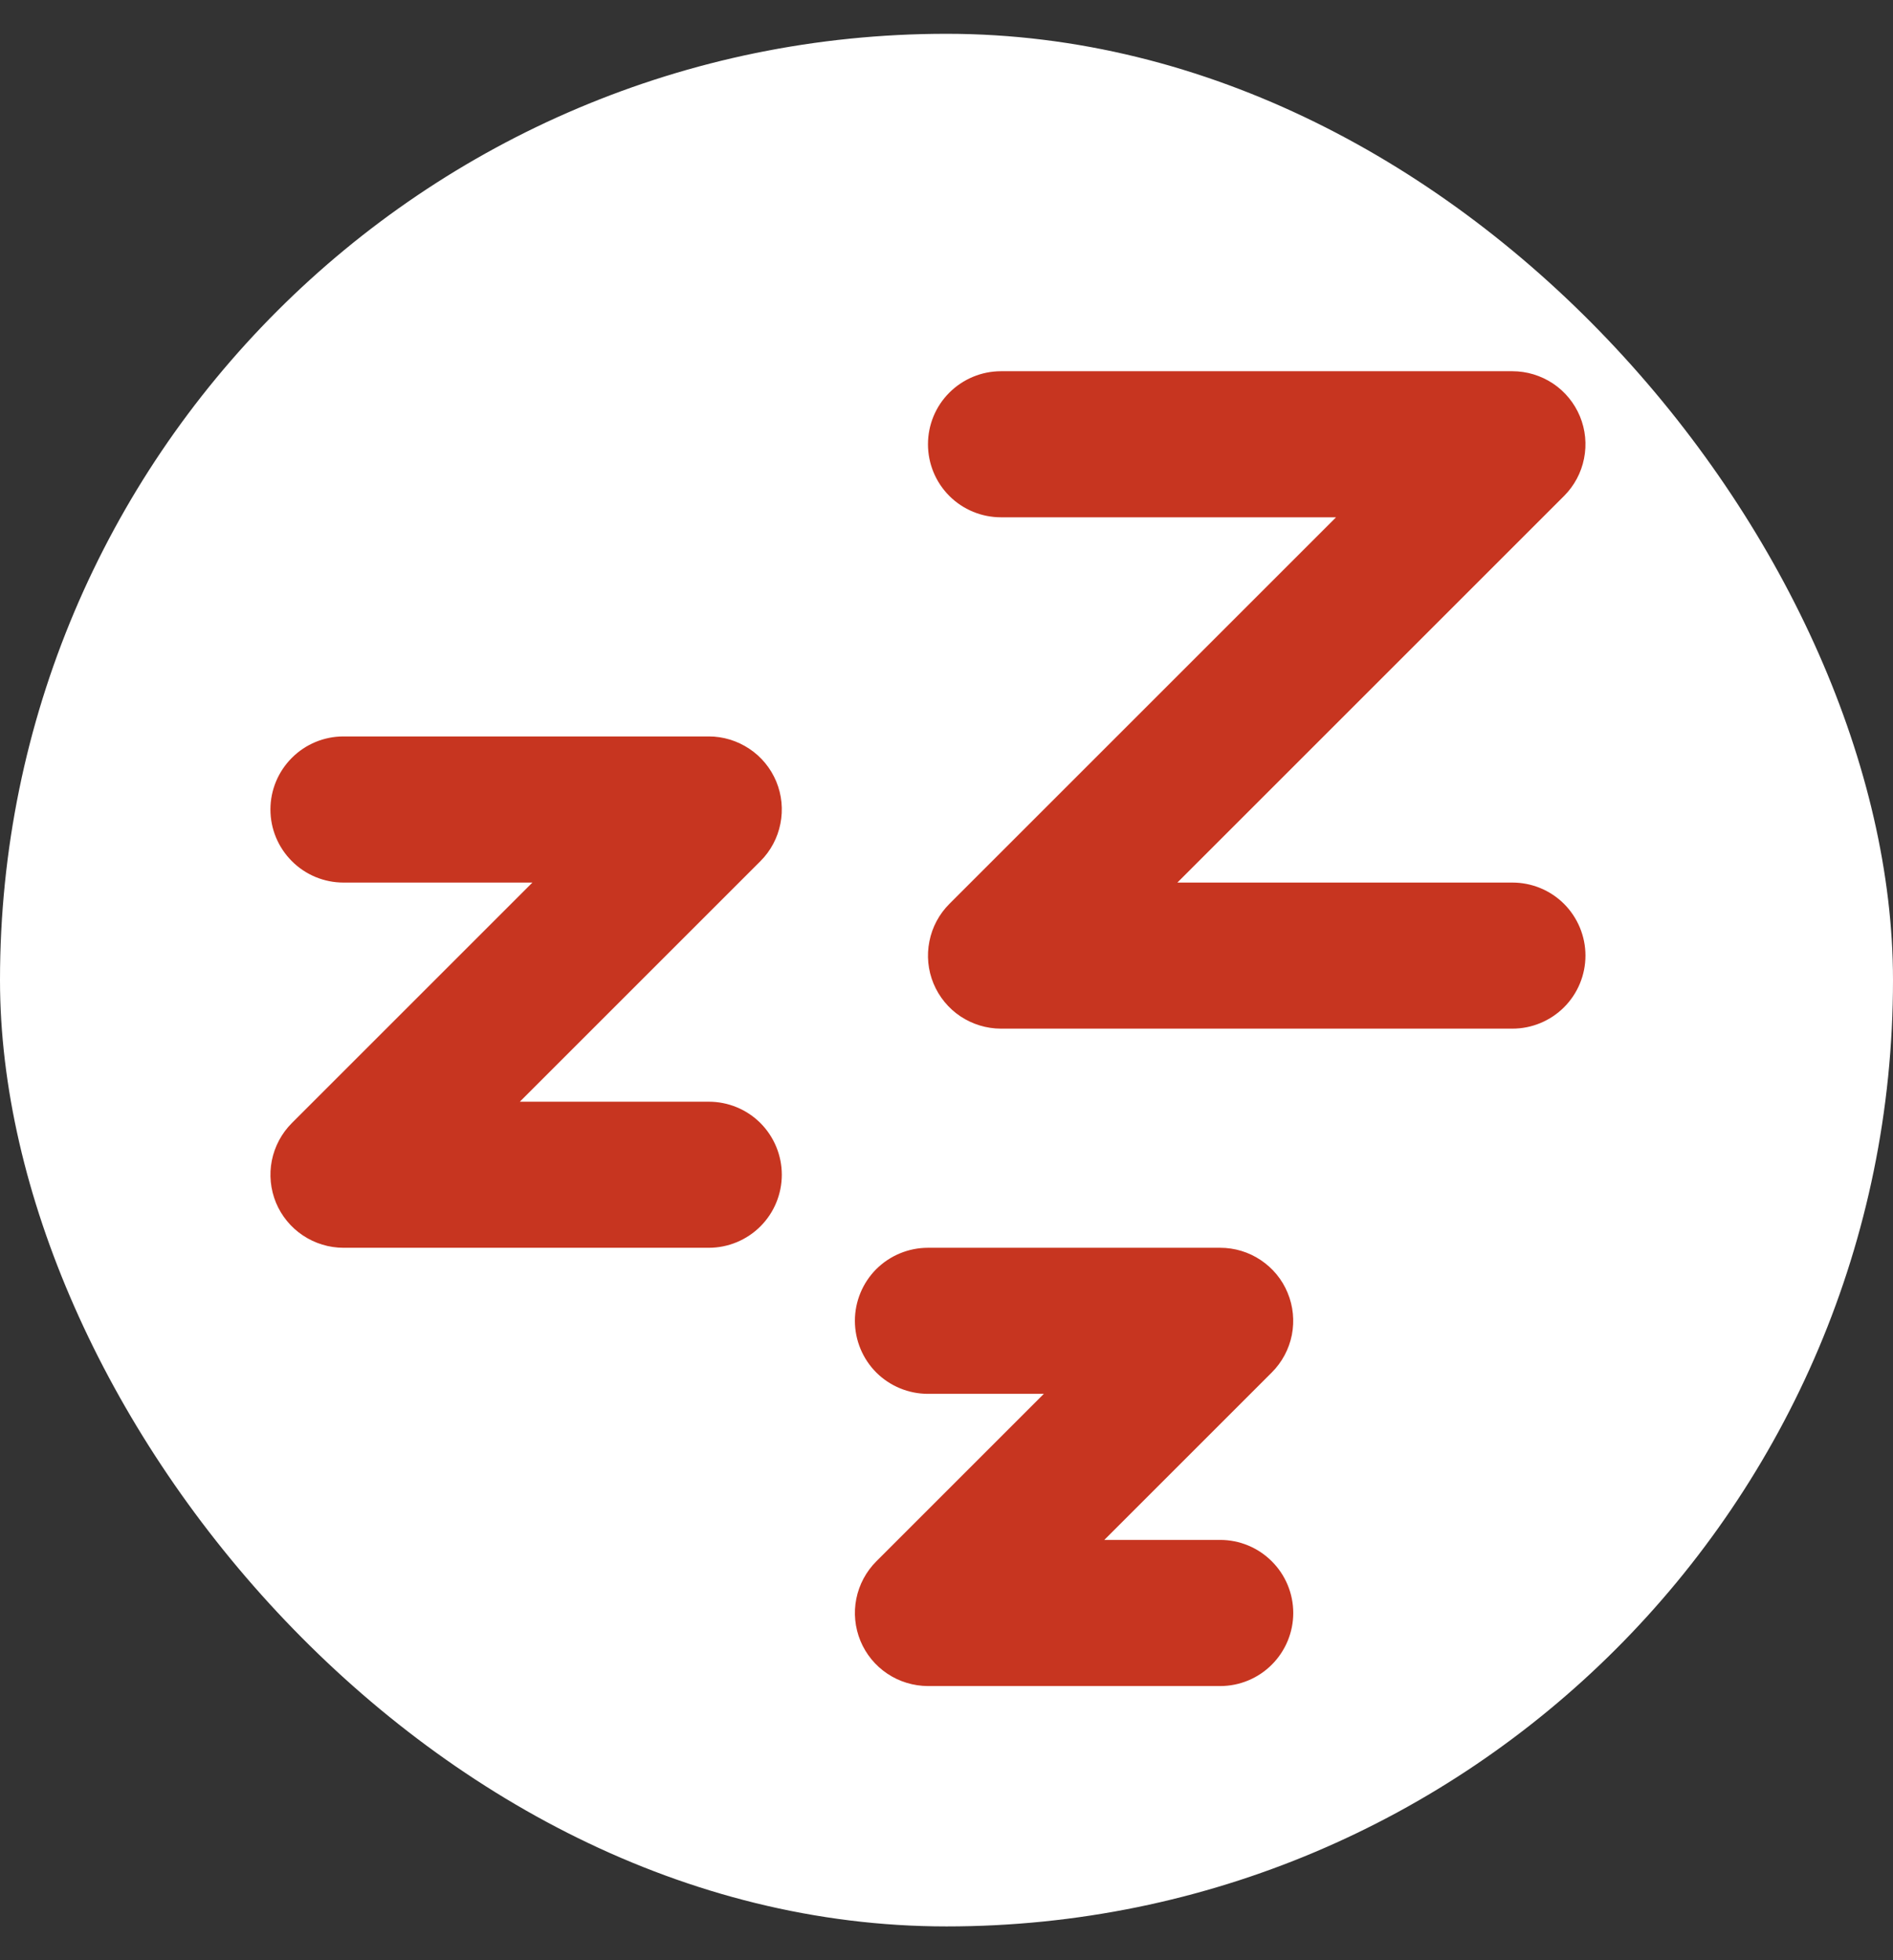 <svg xmlns="http://www.w3.org/2000/svg" fill="none" viewBox="0 0 28 29" height="29" width="28">
<rect x="0" y="0" width="28" height="29" fill="#333333" stroke="none"/>
<rect fill="white" rx="14" height="28" width="28" y="0.5"></rect>
<path fill="#C73520" d="M13.726 6.573C13.726 6.859 13.839 7.134 14.042 7.337C14.245 7.54 14.52 7.653 14.806 7.653H19.762L14.042 13.373C13.891 13.524 13.788 13.717 13.747 13.927C13.705 14.136 13.726 14.353 13.808 14.551C13.89 14.748 14.028 14.917 14.206 15.036C14.384 15.154 14.593 15.218 14.806 15.218H22.371C22.657 15.218 22.932 15.104 23.135 14.901C23.337 14.699 23.451 14.424 23.451 14.137C23.451 13.851 23.337 13.576 23.135 13.373C22.932 13.17 22.657 13.057 22.371 13.057H17.415L23.135 7.337C23.286 7.186 23.389 6.993 23.43 6.784C23.472 6.574 23.451 6.357 23.369 6.159C23.287 5.962 23.149 5.793 22.971 5.674C22.793 5.556 22.584 5.492 22.371 5.492H14.806C14.52 5.492 14.245 5.606 14.042 5.809C13.839 6.011 13.726 6.286 13.726 6.573ZM5.081 13.057C4.794 13.057 4.519 12.943 4.317 12.74C4.114 12.537 4 12.263 4 11.976C4 11.689 4.114 11.415 4.317 11.212C4.519 11.009 4.794 10.895 5.081 10.895H10.484C10.697 10.895 10.906 10.959 11.084 11.078C11.262 11.196 11.4 11.365 11.482 11.562C11.564 11.76 11.585 11.977 11.543 12.187C11.502 12.396 11.399 12.589 11.248 12.74L7.689 16.299H10.484C10.77 16.299 11.045 16.412 11.248 16.615C11.45 16.818 11.564 17.093 11.564 17.379C11.564 17.666 11.45 17.941 11.248 18.143C11.045 18.346 10.77 18.46 10.484 18.46H5.081C4.867 18.46 4.658 18.396 4.48 18.277C4.303 18.159 4.164 17.99 4.082 17.793C4.001 17.595 3.979 17.378 4.021 17.168C4.063 16.959 4.166 16.766 4.317 16.615L7.875 13.057H5.081ZM13.726 20.621C13.439 20.621 13.164 20.507 12.961 20.305C12.759 20.102 12.645 19.827 12.645 19.54C12.645 19.254 12.759 18.979 12.961 18.776C13.164 18.574 13.439 18.46 13.726 18.46H18.048C18.262 18.46 18.471 18.523 18.648 18.642C18.826 18.761 18.965 18.929 19.046 19.127C19.128 19.324 19.149 19.541 19.108 19.751C19.066 19.961 18.963 20.153 18.812 20.304L16.334 22.782H18.048C18.335 22.782 18.61 22.896 18.812 23.099C19.015 23.301 19.129 23.576 19.129 23.863C19.129 24.149 19.015 24.424 18.812 24.627C18.61 24.83 18.335 24.944 18.048 24.944H13.726C13.512 24.943 13.303 24.88 13.125 24.761C12.948 24.643 12.809 24.474 12.727 24.276C12.646 24.079 12.624 23.862 12.666 23.652C12.708 23.442 12.811 23.25 12.962 23.099L15.44 20.621H13.726Z" clip-rule="evenodd" fill-rule="evenodd"></path>
</svg>
